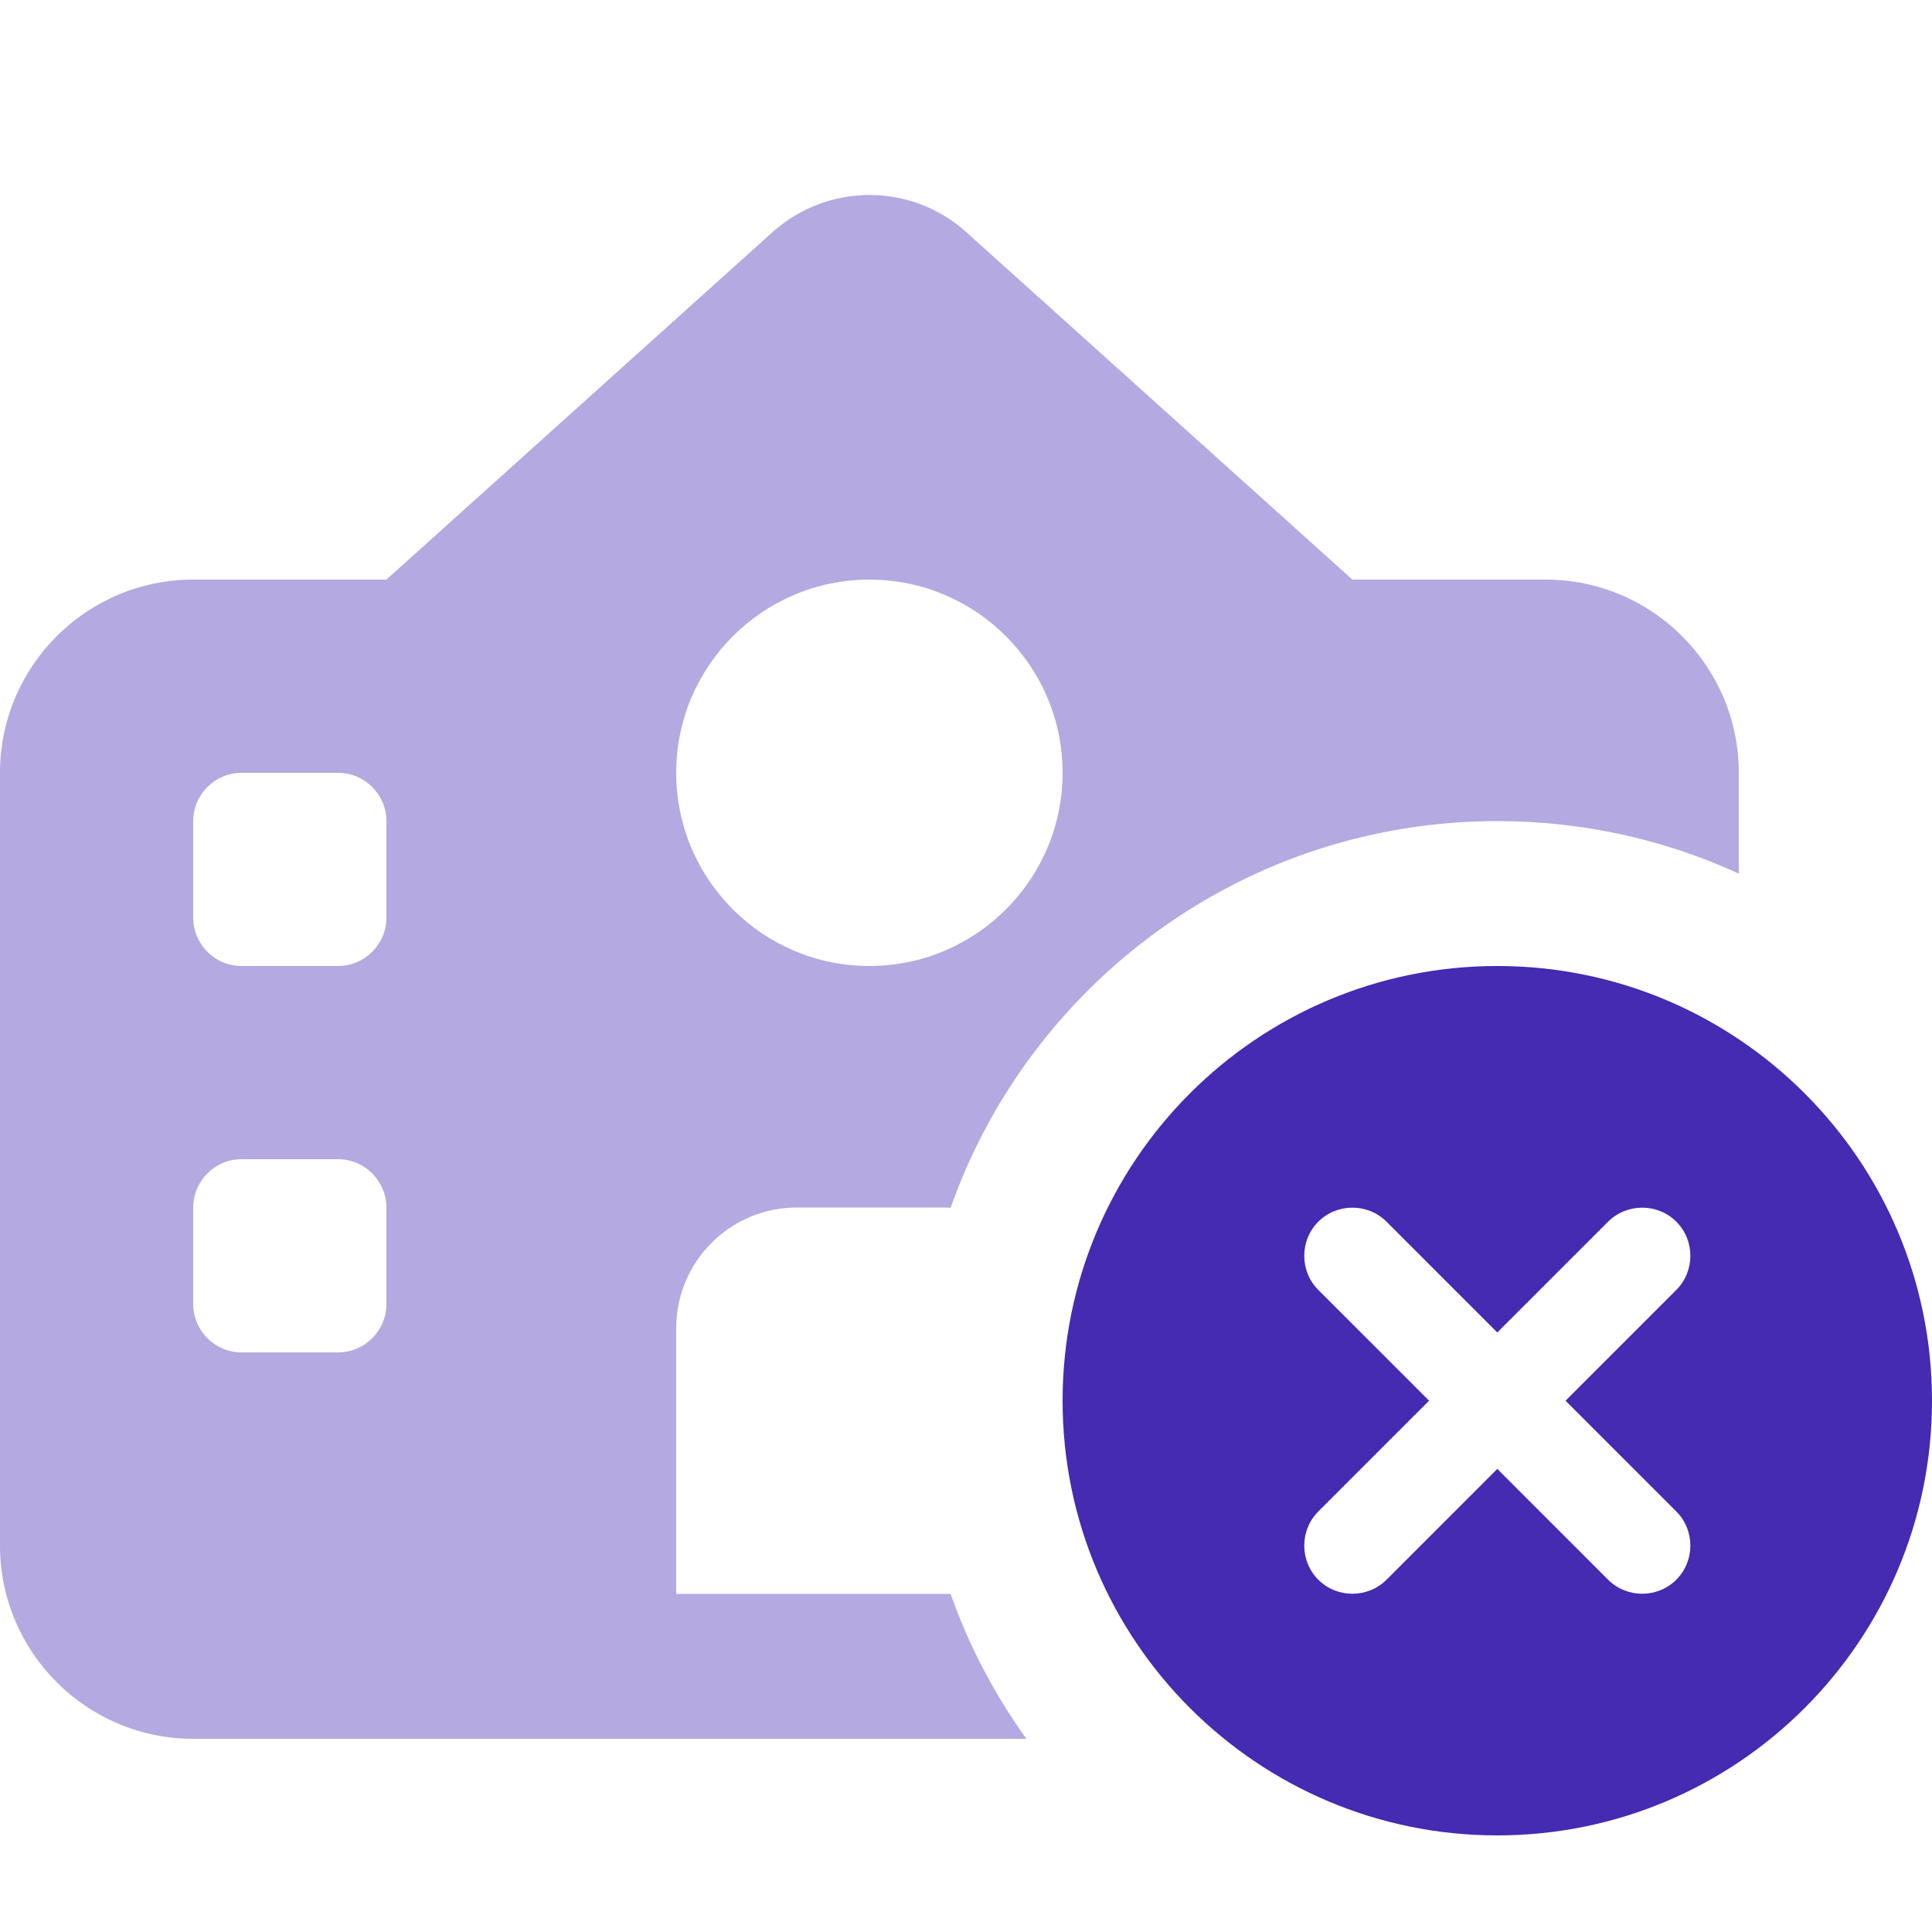 <svg width="88" height="88" viewBox="0 0 88 88" fill="none" xmlns="http://www.w3.org/2000/svg">
<g clip-path="url(#clip0_4904_20959)">
<path opacity="0.4" d="M0 35.2C0 30.346 3.946 26.4 8.8 26.4H17.6L35.186 10.574C37.703 8.319 41.511 8.319 44.014 10.574L61.6 26.4H70.4C75.254 26.4 79.2 30.346 79.2 35.2V39.792C75.845 38.252 72.132 37.4 68.2 37.4C56.705 37.4 46.915 44.756 43.299 55.014C43.161 55 43.038 55 42.9 55H36.3C33.261 55 30.8 57.461 30.8 60.5V72.6H43.299C44.138 74.979 45.306 77.192 46.75 79.2H8.8C3.946 79.2 0 75.254 0 70.4V35.2ZM8.8 37.4V41.8C8.8 43.01 9.79 44 11 44H15.4C16.61 44 17.6 43.01 17.6 41.8V37.4C17.6 36.19 16.61 35.2 15.4 35.2H11C9.79 35.2 8.8 36.19 8.8 37.4ZM8.8 55V59.4C8.8 60.61 9.79 61.6 11 61.6H15.4C16.61 61.6 17.6 60.61 17.6 59.4V55C17.6 53.79 16.61 52.8 15.4 52.8H11C9.79 52.8 8.8 53.79 8.8 55ZM30.8 35.2C30.8 40.054 34.746 44 39.6 44C44.454 44 48.4 40.054 48.4 35.2C48.4 30.346 44.454 26.4 39.6 26.4C34.746 26.4 30.8 30.346 30.8 35.2Z" fill="#452AB2"/>
<path d="M48.4 63.8C48.4 52.869 57.269 44 68.2 44C79.132 44 88 52.869 88 63.8C88 74.731 79.132 83.6 68.2 83.6C57.269 83.6 48.4 74.731 48.4 63.8ZM76.354 55.646C75.502 54.794 74.099 54.794 73.247 55.646L68.2 60.693L63.154 55.646C62.302 54.794 60.899 54.794 60.047 55.646C59.194 56.499 59.194 57.901 60.047 58.754L65.093 63.8L60.047 68.846C59.194 69.699 59.194 71.101 60.047 71.954C60.899 72.806 62.302 72.806 63.154 71.954L68.2 66.907L73.247 71.954C74.099 72.806 75.502 72.806 76.354 71.954C77.207 71.101 77.207 69.699 76.354 68.846L71.308 63.8L76.354 58.754C77.207 57.901 77.207 56.499 76.354 55.646Z" fill="#452AB2"/>
</g>
<defs>
<clipPath id="clip0_4904_20959">
<rect width="88" height="88" fill="white"/>
</clipPath>
</defs>
</svg>
